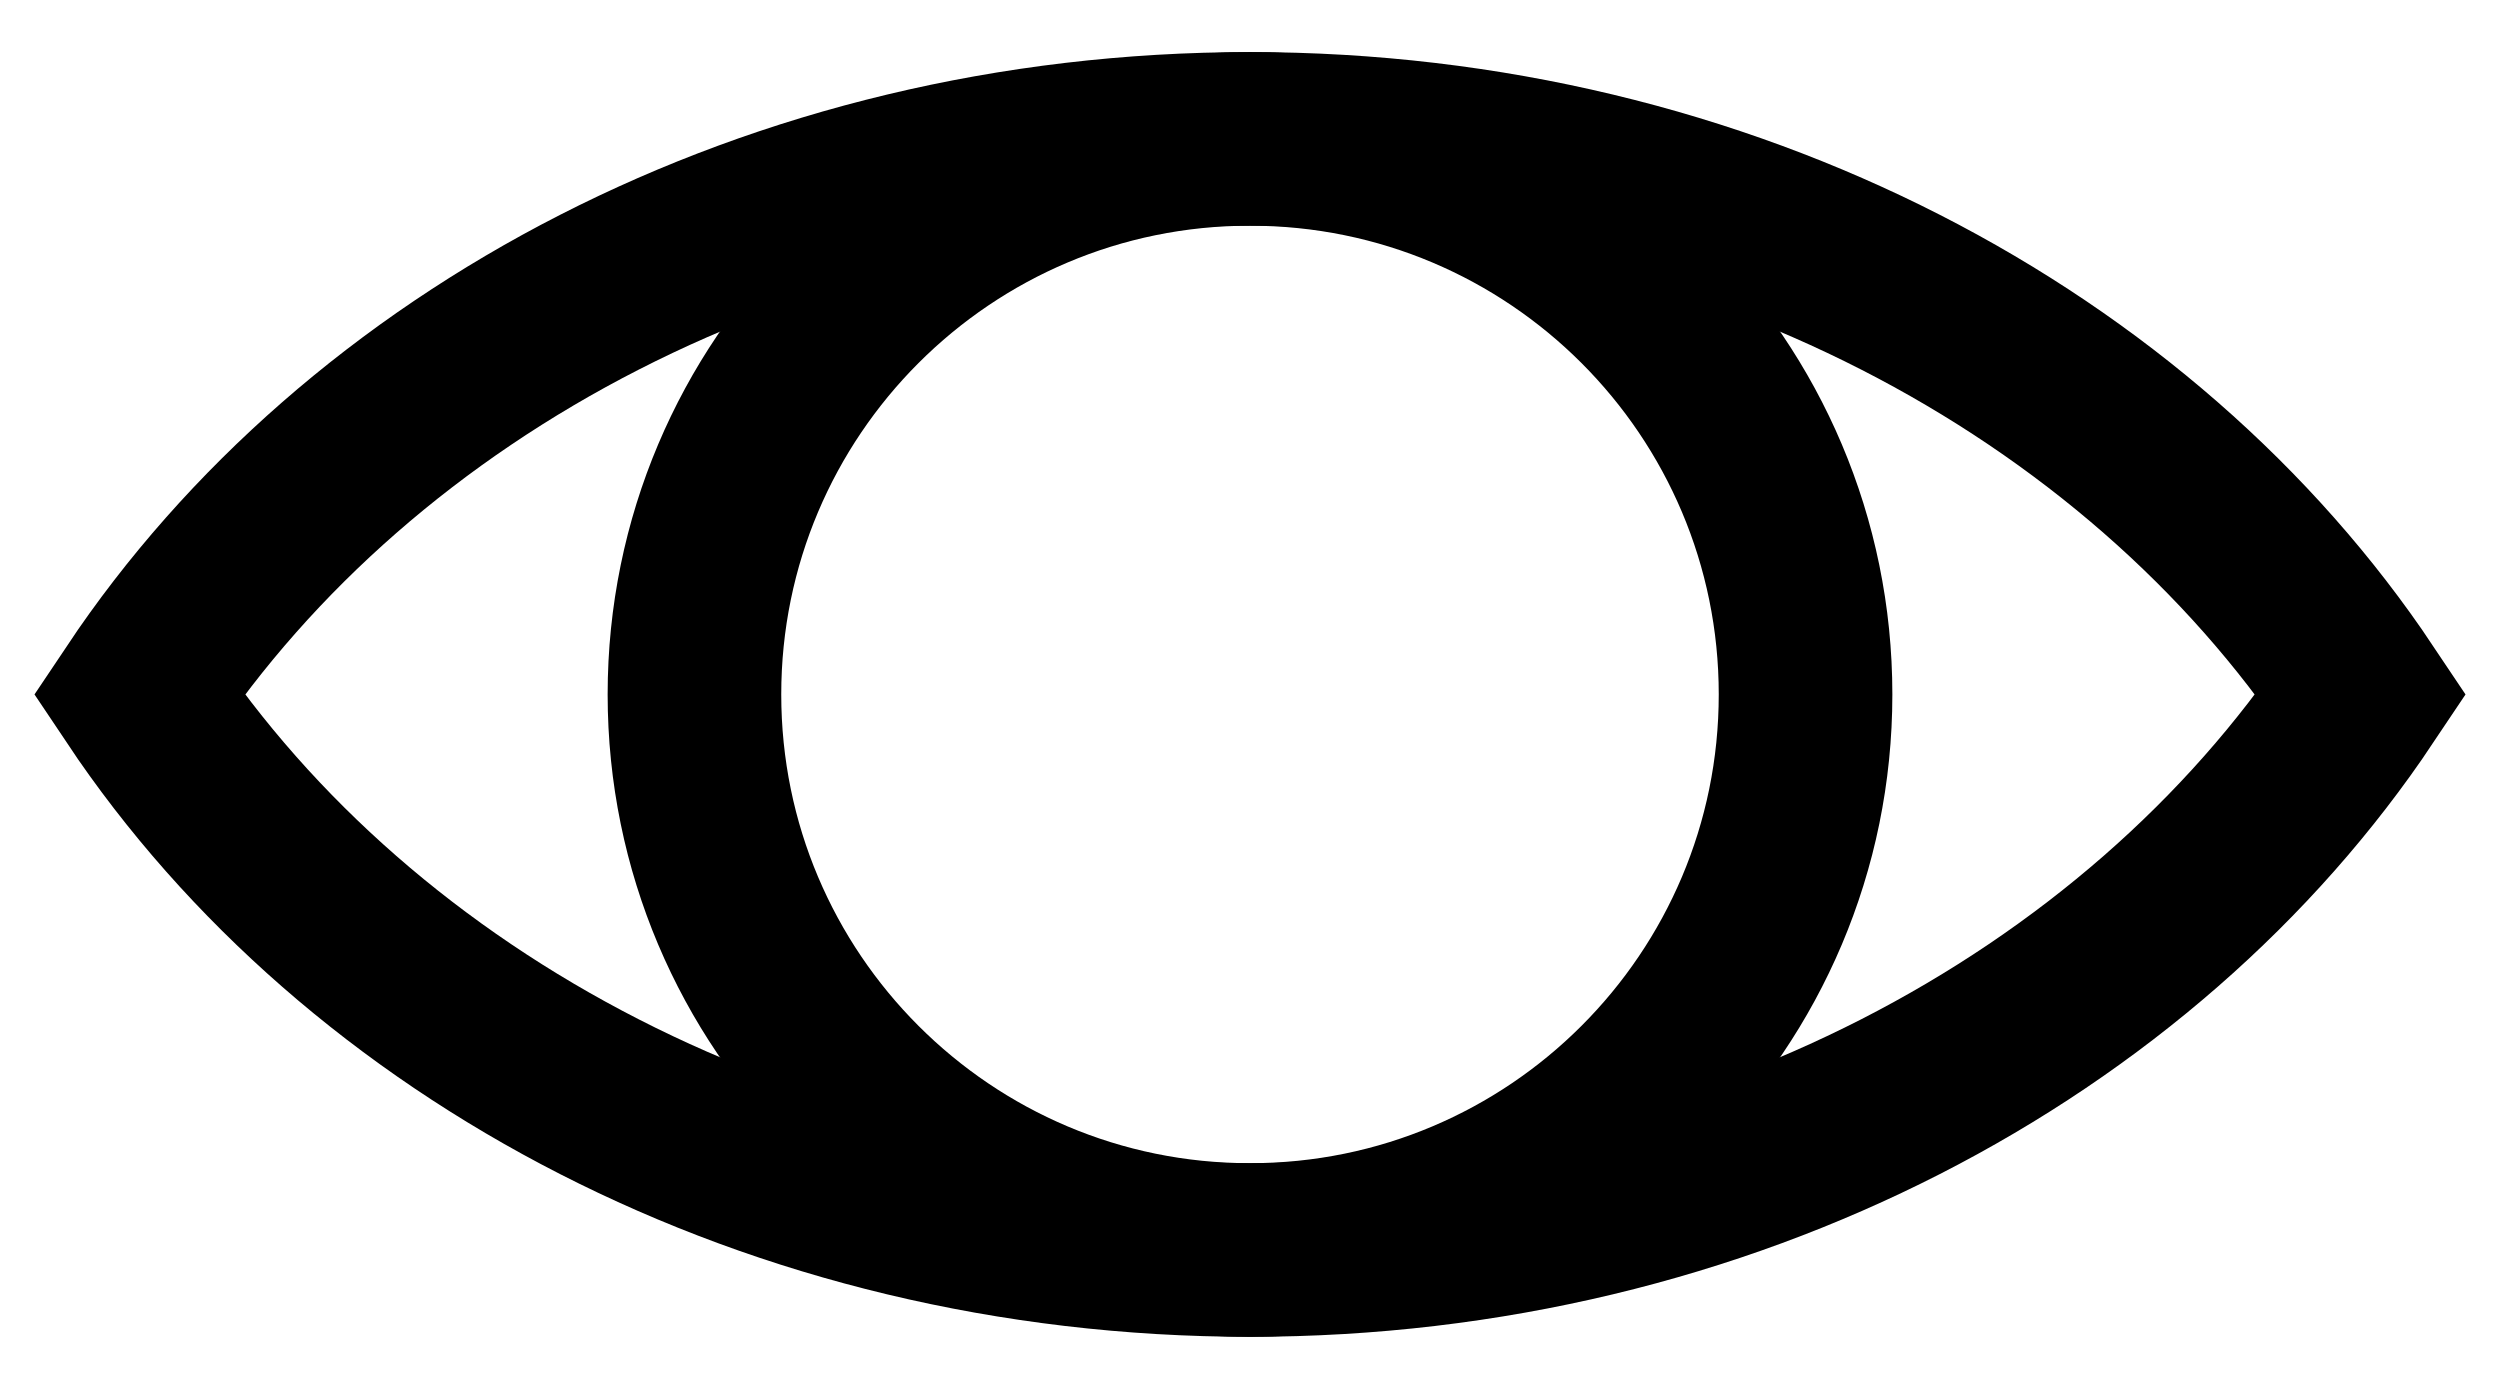 <?xml version="1.0" encoding="UTF-8"?> <svg xmlns="http://www.w3.org/2000/svg" width="18" height="10" viewBox="0 0 18 10" fill="none"> <g clip-path="url(#clip0_2689_2062)"> <path d="M9 1C5.58 1 2.597 2.61 1 5C2.597 7.391 5.58 9 9 9C12.42 9 15.403 7.39 17 5C15.403 2.61 12.42 1 9 1Z" stroke="black" stroke-width="1.25" stroke-miterlimit="10"></path> <path d="M9 9C11.209 9 13 7.209 13 5C13 2.791 11.209 1 9 1C6.791 1 5 2.791 5 5C5 7.209 6.791 9 9 9Z" stroke="black" stroke-width="1.25" stroke-miterlimit="10"></path> </g> <defs> <clipPath id="clip0_2689_2062"> <rect width="18" height="10" fill="white"></rect> </clipPath> </defs> </svg> 